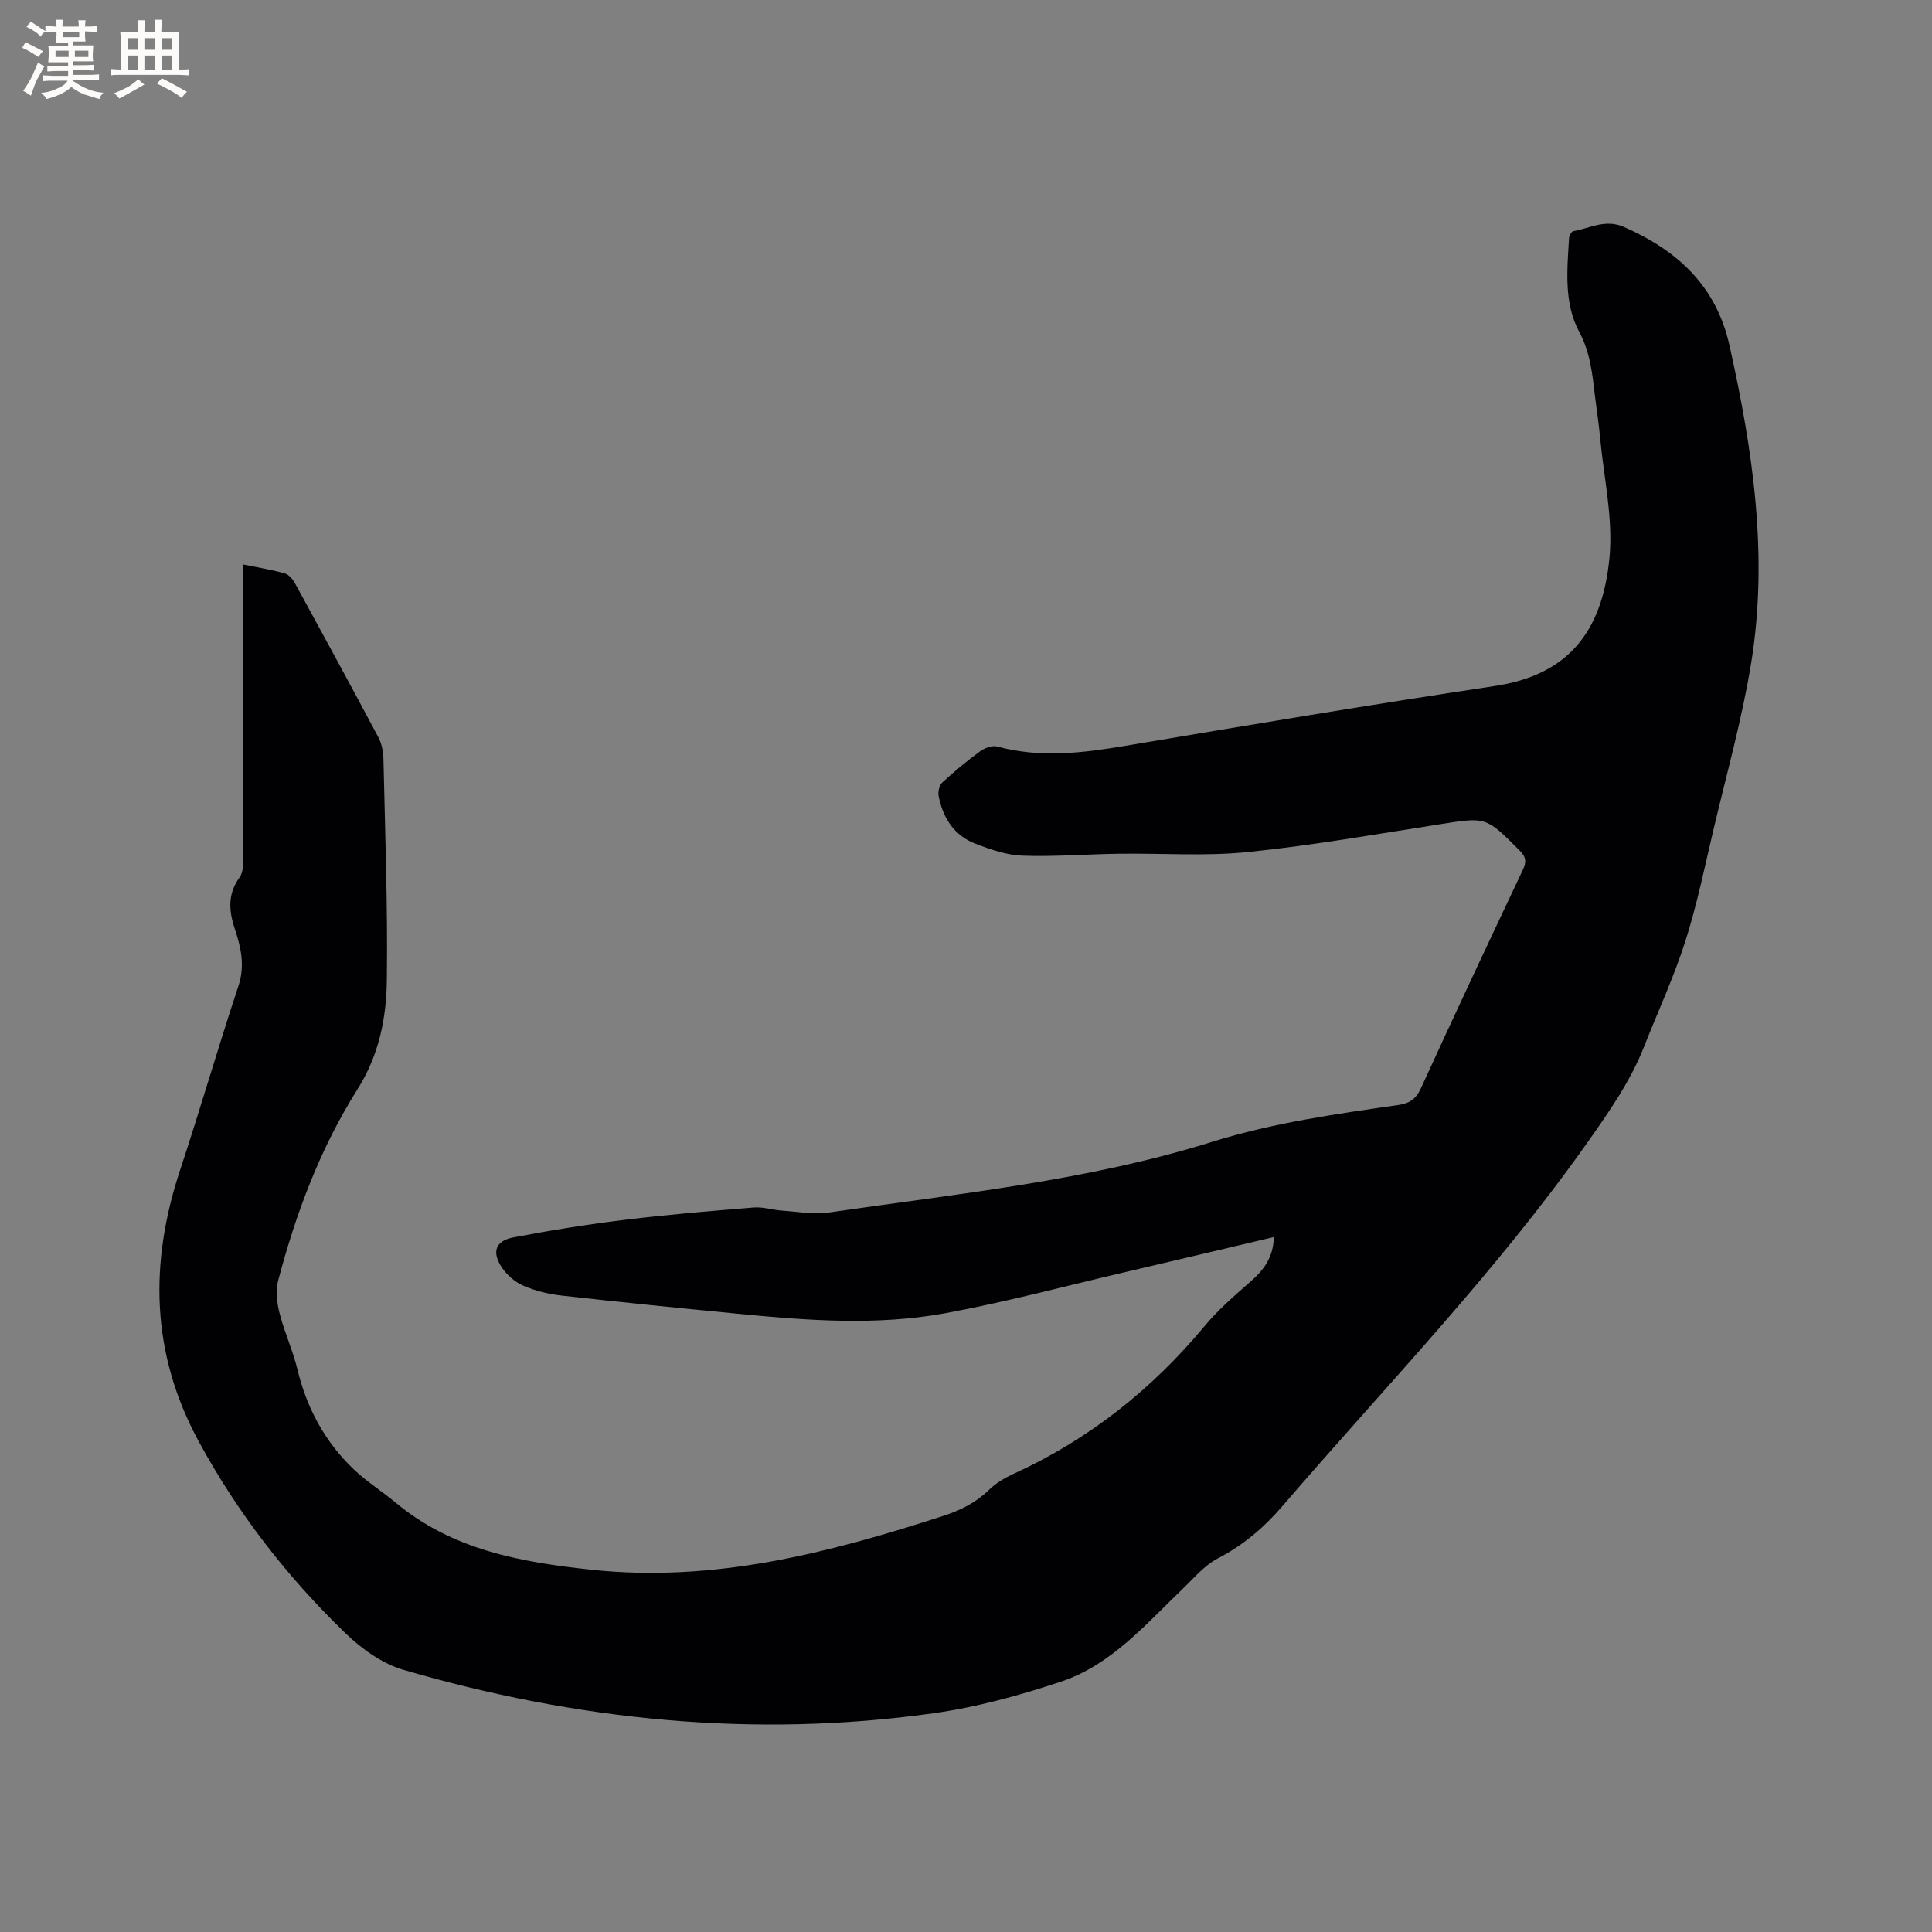 <svg enable-background="new 0 0 400 400" viewBox="0 0 400 400" xmlns="http://www.w3.org/2000/svg"><rect x="0" y="0" width="400" height="400" fill="#808080" stroke="none"/><path d="m263.74 256.12c-10.59 2.5-20.86 4.94-31.14 7.34-12.27 2.87-24.46 6.14-36.84 8.42-14.28 2.63-28.73 1.51-43.1.11-12.12-1.18-24.24-2.39-36.34-3.75-2.7-.3-5.46-.97-7.95-2.04-1.74-.75-3.42-2.22-4.48-3.8-2.12-3.19-1.31-5.5 2.39-6.21 7.68-1.47 15.42-2.7 23.17-3.65 8.83-1.08 17.7-1.82 26.57-2.54 1.95-.16 3.96.51 5.95.65 3.23.22 6.54.84 9.69.38 26.61-3.89 53.49-6.55 79.28-14.62 12.65-3.95 25.58-5.76 38.56-7.63 2.3-.33 3.65-1.21 4.68-3.46 6.91-15.12 13.98-30.16 21.09-45.19.81-1.71.7-2.69-.66-4.05-6.96-6.99-6.9-6.93-16.34-5.45-13.29 2.07-26.57 4.42-39.94 5.78-8.82.9-17.8.22-26.7.35-6.66.09-13.32.64-19.96.4-3.29-.12-6.64-1.29-9.77-2.5-4.4-1.7-6.71-5.38-7.57-9.9-.17-.87.17-2.21.79-2.78 2.49-2.29 5.1-4.46 7.83-6.45.94-.68 2.49-1.25 3.52-.97 8.96 2.44 17.79 1.33 26.74-.18 25.38-4.28 50.77-8.51 76.22-12.34 15.01-2.25 22.28-10.96 23.79-26.53.79-8.17-1.17-16.6-1.94-24.91-.25-2.74-.67-5.47-1.01-8.2-.57-4.68-.93-9.25-3.31-13.69-3.2-5.96-2.5-12.77-2.11-19.35.03-.53.49-1.43.86-1.49 3.45-.61 6.66-2.56 10.46-.9 11.1 4.86 19.14 12.19 21.9 24.55 4.86 21.75 8.1 43.65 4.47 65.87-1.87 11.47-5.03 22.73-7.71 34.06-1.85 7.83-3.45 15.75-5.89 23.4-2.37 7.42-5.67 14.54-8.54 21.81-2.86 7.26-7.27 13.53-11.74 19.88-18.95 26.87-41.78 50.44-63.13 75.26-3.86 4.49-8.15 8.13-13.43 10.87-2.72 1.41-4.86 4.01-7.14 6.19-7.73 7.38-14.83 15.82-25.31 19.31-8.59 2.86-17.49 5.3-26.44 6.55-37.18 5.19-73.78 1.47-109.69-9-4.37-1.27-8.61-4.32-11.95-7.54-12.11-11.68-22.33-24.85-30.41-39.72-9.92-18.25-10.26-36.91-3.87-56.22 4.19-12.65 7.88-25.47 12.08-38.12 1.39-4.18.52-7.96-.74-11.76-1.27-3.8-1.53-7.28 1-10.75.71-.98.73-2.61.73-3.95.04-18.98.03-37.97.03-56.95 0-1.15 0-2.31 0-3.83 3.07.63 5.87 1.08 8.57 1.84.84.24 1.66 1.21 2.12 2.05 5.8 10.59 11.57 21.19 17.24 31.85.71 1.33 1.04 3.01 1.07 4.53.34 15.26.9 30.54.7 45.8-.1 7.86-1.6 15.47-6.08 22.58-7.72 12.23-12.79 25.77-16.46 39.76-.55 2.08-.18 4.59.37 6.74 1 3.89 2.72 7.59 3.66 11.49 1.94 8.05 5.71 15.02 11.67 20.7 2.65 2.53 5.82 4.51 8.65 6.87 11.74 9.8 25.86 12.33 40.5 13.9 25.34 2.72 49.19-3.46 72.89-11.14 3.61-1.17 6.77-2.75 9.5-5.42 1.4-1.37 3.21-2.44 5-3.26 15.62-7.13 28.69-17.48 39.64-30.66 2.75-3.31 6.07-6.19 9.33-9.04 2.76-2.4 4.87-5 4.98-9.35z" fill="#010103"/><g fill="#fcfbfa"><path d="m6.8 9.5c.6.3 1.3.7 2.1 1.1-.4.4-.7.8-.9 1.2-.7-.4-1.3-.8-1.8-1.1s-1.1-.6-1.6-.8c.2-.4.5-.8.7-1.2.4.2.8.5 1.5.8zm.9 6.9c-.3.6-.5 1.1-.7 1.7s-.4 1.1-.6 1.7c-.6-.4-1.1-.7-1.6-1 .7-1 1.2-1.8 1.5-2.4.3-.5.6-1.1.8-1.7.3-.6.5-1.2.8-1.8.3.3.8.6 1.3.8-.7 1.3-1.2 2.2-1.5 2.7zm.1-11c.4.3 1 .7 1.7 1.1-.5.2-.8.6-1.1 1.1-.5-.6-1-1-1.4-1.2s-.9-.6-1.5-.8c.2-.4.5-.7.9-1.1.5.3.9.6 1.4.9zm10.5 13.1c1 .4 2 .6 3.1.7-.4.4-.7.8-.8 1.3-.9-.2-1.9-.6-3-.9-1-.4-2-.9-2.8-1.6-.5.4-1.1.9-1.9 1.3s-1.9.9-3.3 1.2c-.1-.3-.5-.8-1.1-1.3 1 0 2.1-.3 3.2-.8 1.2-.5 1.9-1 2.3-1.7h-3.2c-.4 0-1 0-2 .1v-1.2c1 0 1.7.1 2 .1h3.3v-1h-2.3c-.2 0-.9 0-2 .1v-1.2c1.2 0 1.9.1 2 .1h2.3v-.8h-4.1c0-.7.1-1.2.1-1.6 0-.5 0-1.1-.1-1.8h4.1v-.7h-2.5c0-.6.1-1.1.1-1.6v-.6h-.5c-.4 0-1 0-1.8.1v-1.3c1.2 0 1.9.1 2.1.1h.2c0-.3 0-.8-.1-1.4h1.4c0 .6-.1 1-.1 1.4h3.4c0-.4 0-.8-.1-1.3h1.5c0 .4-.1.9-.1 1.3.7 0 1.5 0 2.5-.1v1.2c-1 0-1.8-.1-2.5-.1v.6c0 .3 0 .8.1 1.5h-2.5v.8h4.1c0 .7-.1 1.3-.1 1.8s0 1 .1 1.5h-4.1v.8h1.4c.8 0 1.8 0 2.9-.1v1.2c-1 0-1.9-.1-2.8-.1h-1.5v1h3.2c.3 0 1 0 2.1-.1v1.2c-1.1 0-1.8-.1-2.1-.1h-3.4l-.1.1c1.4 1 2.4 1.5 3.4 1.9zm-4.1-6.7v-1.3h-2.7v1.3zm2.2-4.1v-1.1h-3.4v1.1zm1.9 4.1v-1.3h-2.8v1.3z"/><path d="m37 6.7v2.3 5.4c1 0 1.8 0 2.2-.1v1.3c-.6 0-1.5-.1-2.5-.1h-11.9c-.7 0-1.3 0-1.8.1v-1.3c.5 0 1.1.1 2 .1v-5.2c0-1 0-1.8-.1-2.5h3.7c0-1.3 0-2.1-.1-2.5h1.5c0 .4-.1 1.3-.1 2.5h2.2c0-1.2 0-2.1-.1-2.6h1.5c0 .4-.1 1.3-.1 2.6zm-12.3 13.7c-.3-.4-.7-.8-1.1-1.1 1.1-.4 2.1-.9 2.9-1.3.8-.5 1.5-1 2.1-1.6.4.4.9.8 1.3 1.1-2.5 1.4-4.2 2.4-5.2 2.9zm3.9-10.1v-2.4h-2.2v2.4zm0 4.1v-2.9h-2.2v2.9zm3.5-4.1v-2.4h-2.2v2.4zm0 4.1v-2.9h-2.2v2.9zm.4 2.9 1-1.1c.6.3 1.4.7 2.5 1.3s2 1.1 2.7 1.5c-.4.4-.8.8-1.1 1.3-.8-.8-2.5-1.7-5.1-3zm3.1-7v-2.4h-2.1v2.4zm0 4.1v-2.9h-2.1v2.9z"/></g></svg>